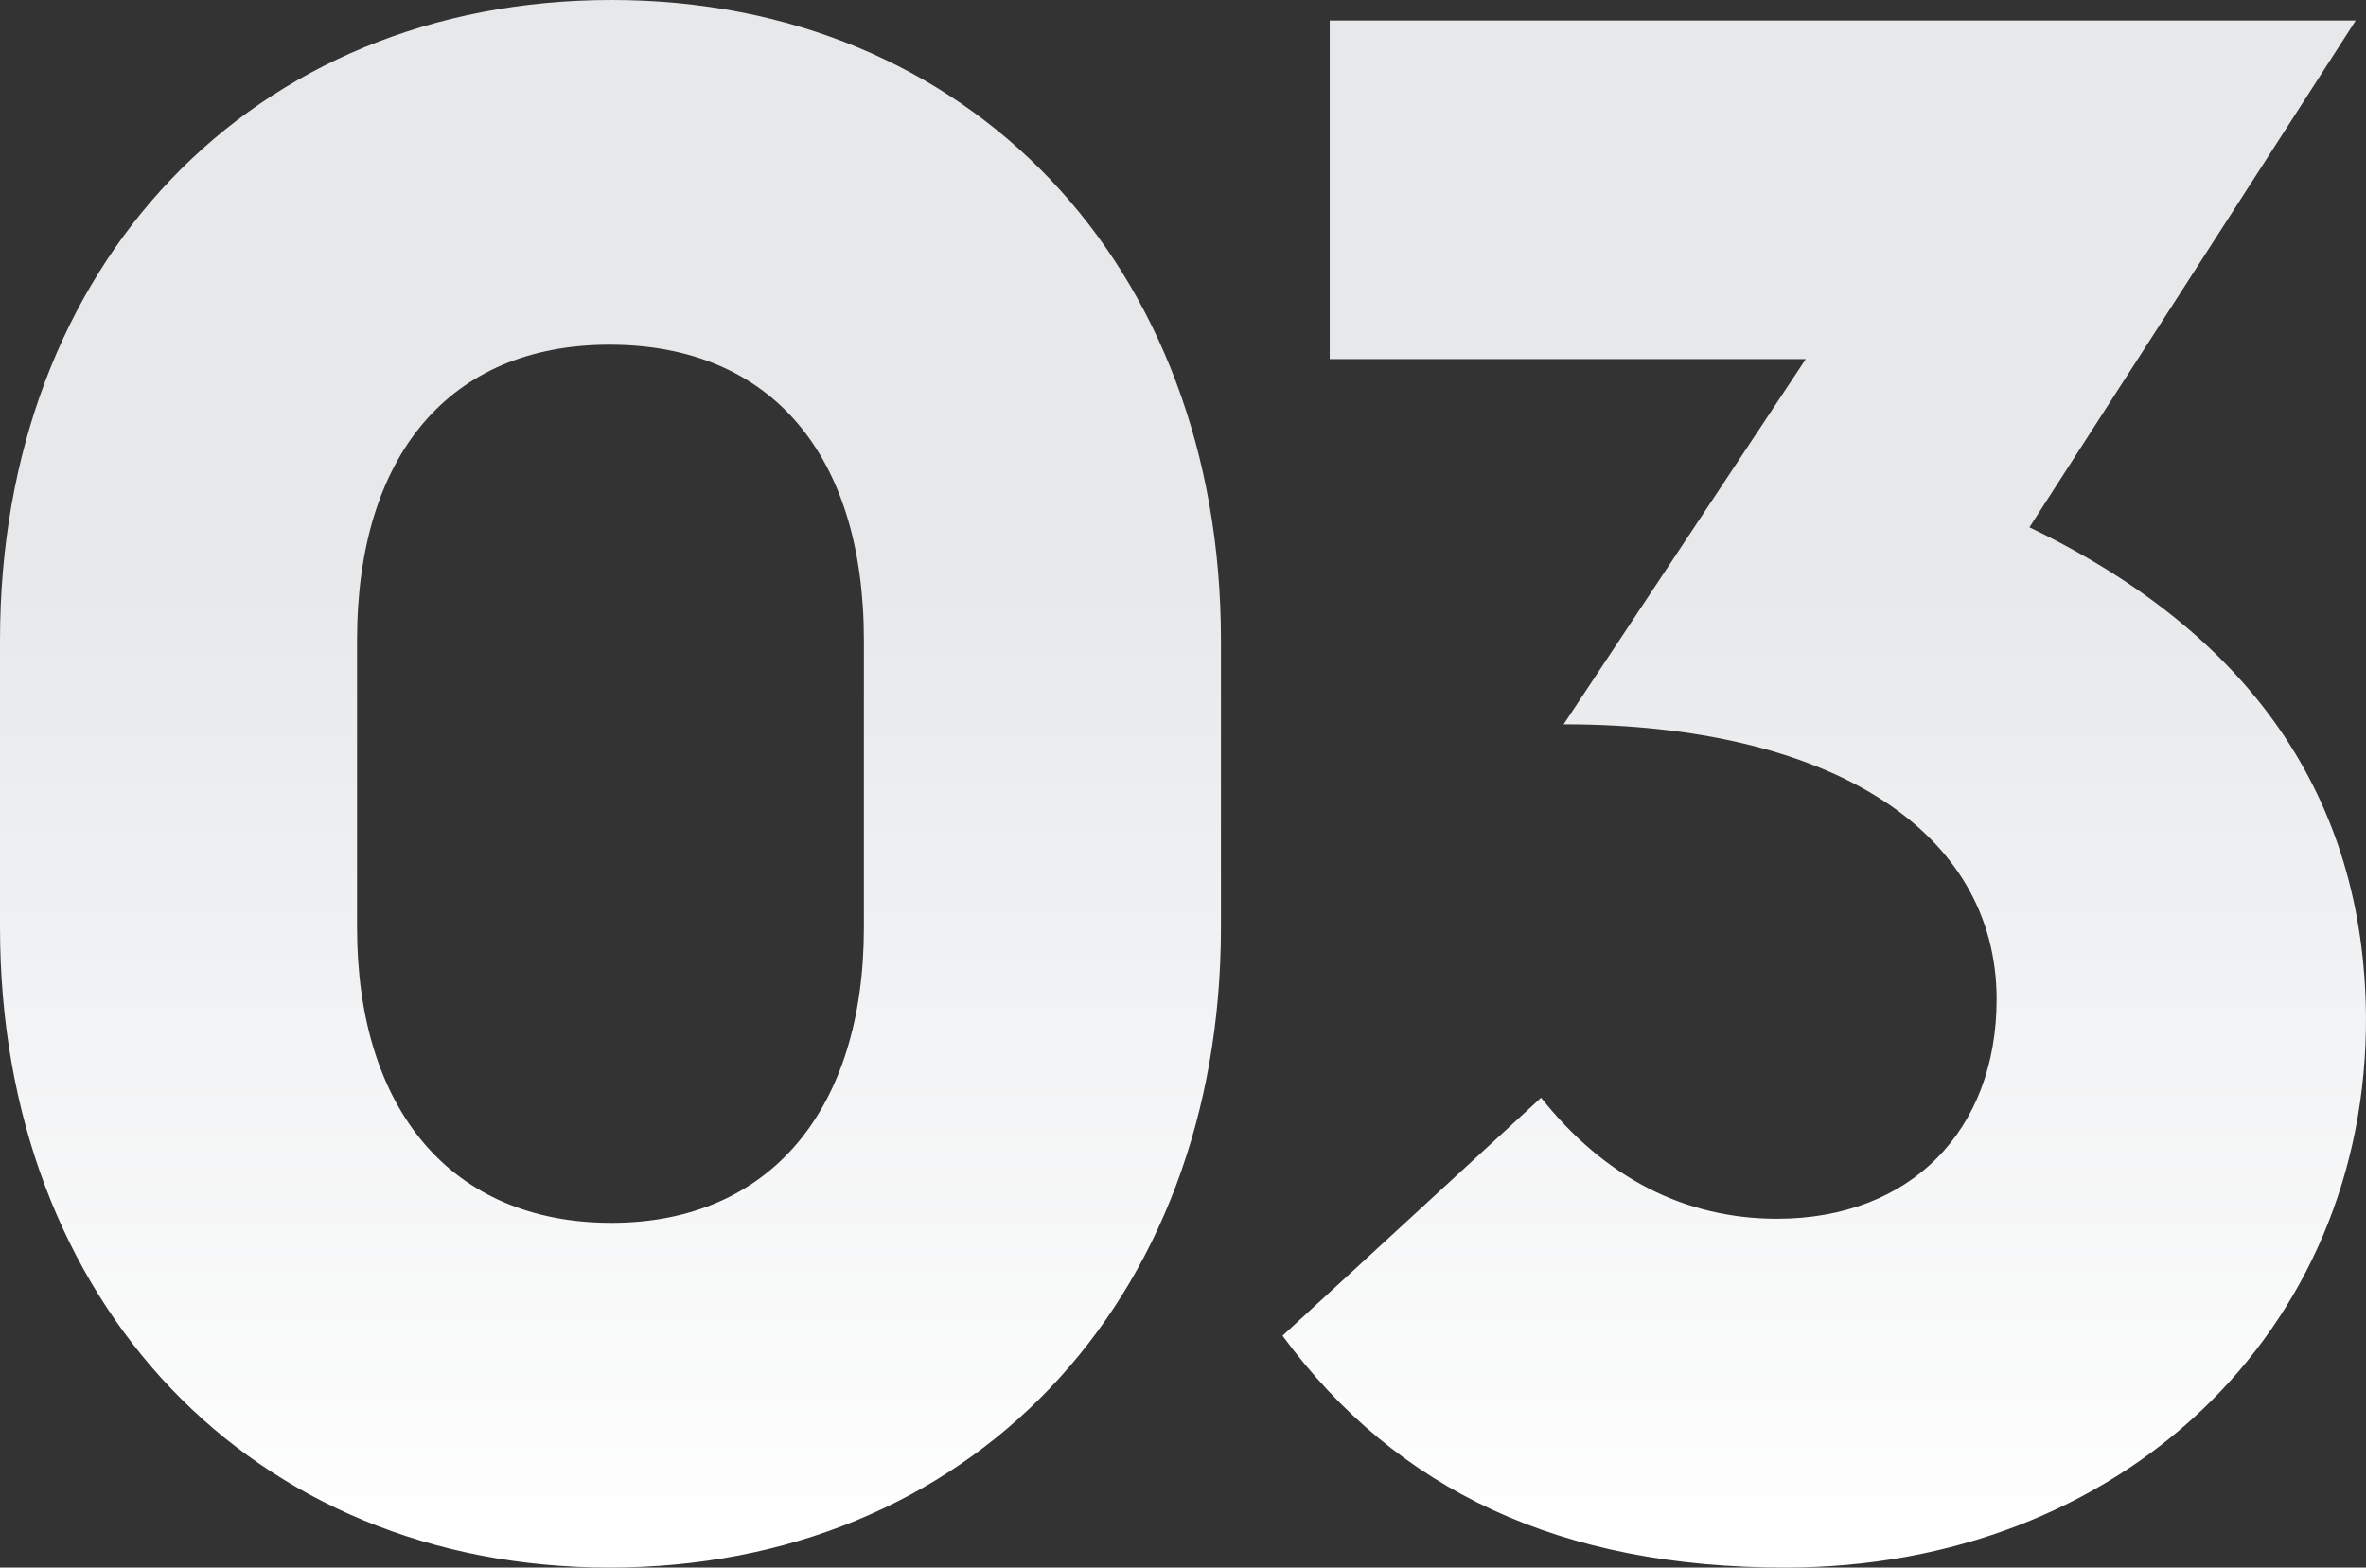 <?xml version="1.0" encoding="UTF-8"?>
<svg xmlns="http://www.w3.org/2000/svg" xmlns:xlink="http://www.w3.org/1999/xlink" width="115.301" height="76.4" viewBox="0 0 115.301 76.4">
  <rect x="0" y="0" width="115.301" height="76.4" fill="#333333" stroke="none"/>
  <defs>
    <linearGradient id="linear-gradient" x1="0.5" y1="0.343" x2="0.5" y2="1" gradientUnits="objectBoundingBox">
      <stop offset="0" stop-color="#e6e8ea"></stop>
      <stop offset="1" stop-color="#fff"></stop>
    </linearGradient>
  </defs>
  <path id="Path_192" data-name="Path 192" d="M-27.2,1C-9.7,1,2.6-11.9,2.6-30.2v-14c0-18.3-12.3-31.2-29.7-31.2-17.5,0-29.8,12.9-29.8,31.2v14C-56.9-11.9-44.6,1-27.2,1Zm.1-16.8c-7.8,0-12.4-5.5-12.4-14.4v-14c0-9,4.5-14.4,12.3-14.4,7.9,0,12.4,5.4,12.4,14.4v14C-14.8-21.3-19.4-15.8-27.1-15.8ZM30.1,1C46.4,1,58.5-10.5,58.4-25.9,58.3-36.5,52.8-44.5,42-49.7L57.9-74.4H7.9v16.5H31.1L19.3-40.1c13,0,21.1,5.2,21.1,13.4,0,6.4-4.2,10.7-10.7,10.7-4.5,0-8.4-2-11.5-5.9L5.6-10.3C11.2-2.7,19.2,1,30.1,1Z" transform="translate(56.9 75.4)" fill="url(#linear-gradient)"></path>
</svg>
